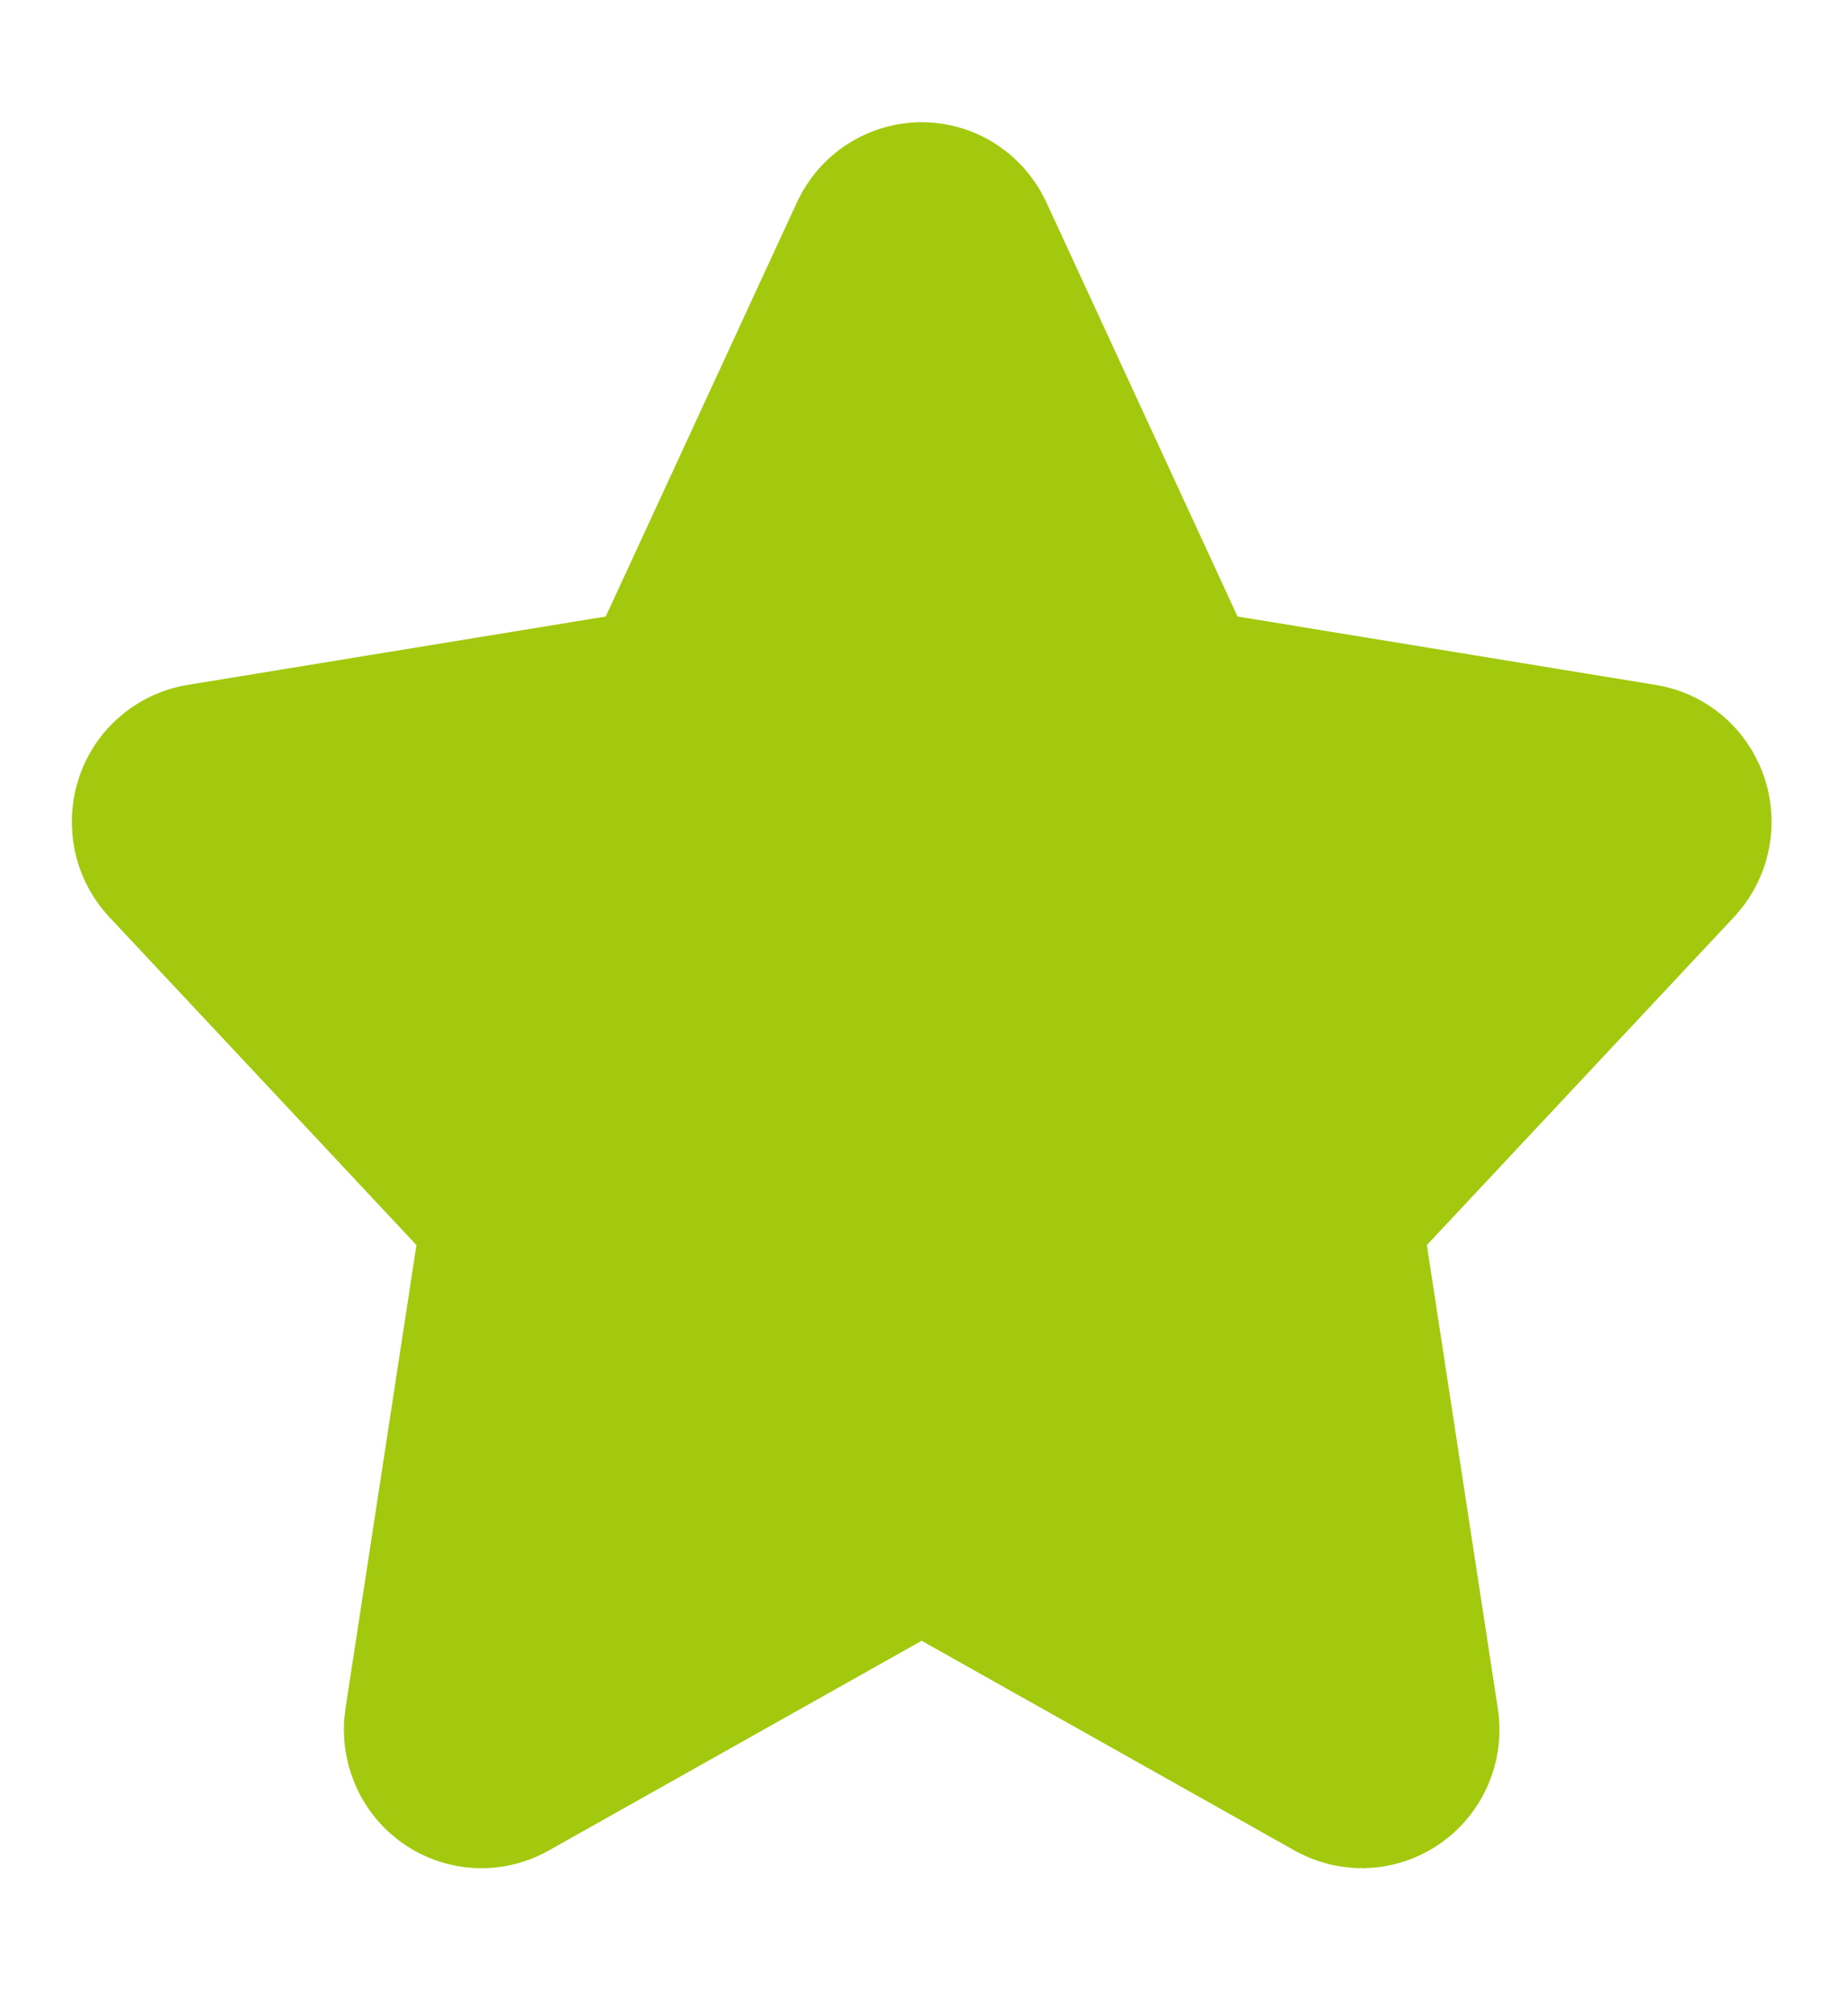 <svg width="11" height="12" viewBox="0 0 11 12" fill="none" xmlns="http://www.w3.org/2000/svg">
<path d="M5.436 8.935L2.899 10.361C2.865 10.38 2.823 10.365 2.806 10.329C2.799 10.314 2.796 10.298 2.799 10.282L3.267 7.227C3.273 7.187 3.261 7.146 3.234 7.118L1.198 4.945C1.171 4.916 1.171 4.868 1.197 4.839C1.208 4.827 1.222 4.82 1.236 4.817L4.062 4.355C4.1 4.349 4.132 4.324 4.148 4.288L5.427 1.519C5.444 1.482 5.486 1.467 5.52 1.485C5.533 1.492 5.544 1.504 5.551 1.519L6.83 4.288C6.847 4.324 6.879 4.349 6.916 4.355L9.742 4.817C9.78 4.823 9.806 4.862 9.8 4.903C9.798 4.919 9.791 4.933 9.78 4.945L7.744 7.118C7.718 7.146 7.705 7.187 7.711 7.227L8.179 10.282C8.186 10.323 8.16 10.361 8.122 10.368C8.108 10.371 8.092 10.368 8.079 10.361L5.542 8.935C5.509 8.916 5.469 8.916 5.436 8.935Z" fill="#A3C90E" stroke="#A3C90E" stroke-width="1.5" stroke-linejoin="round"/>
</svg>
